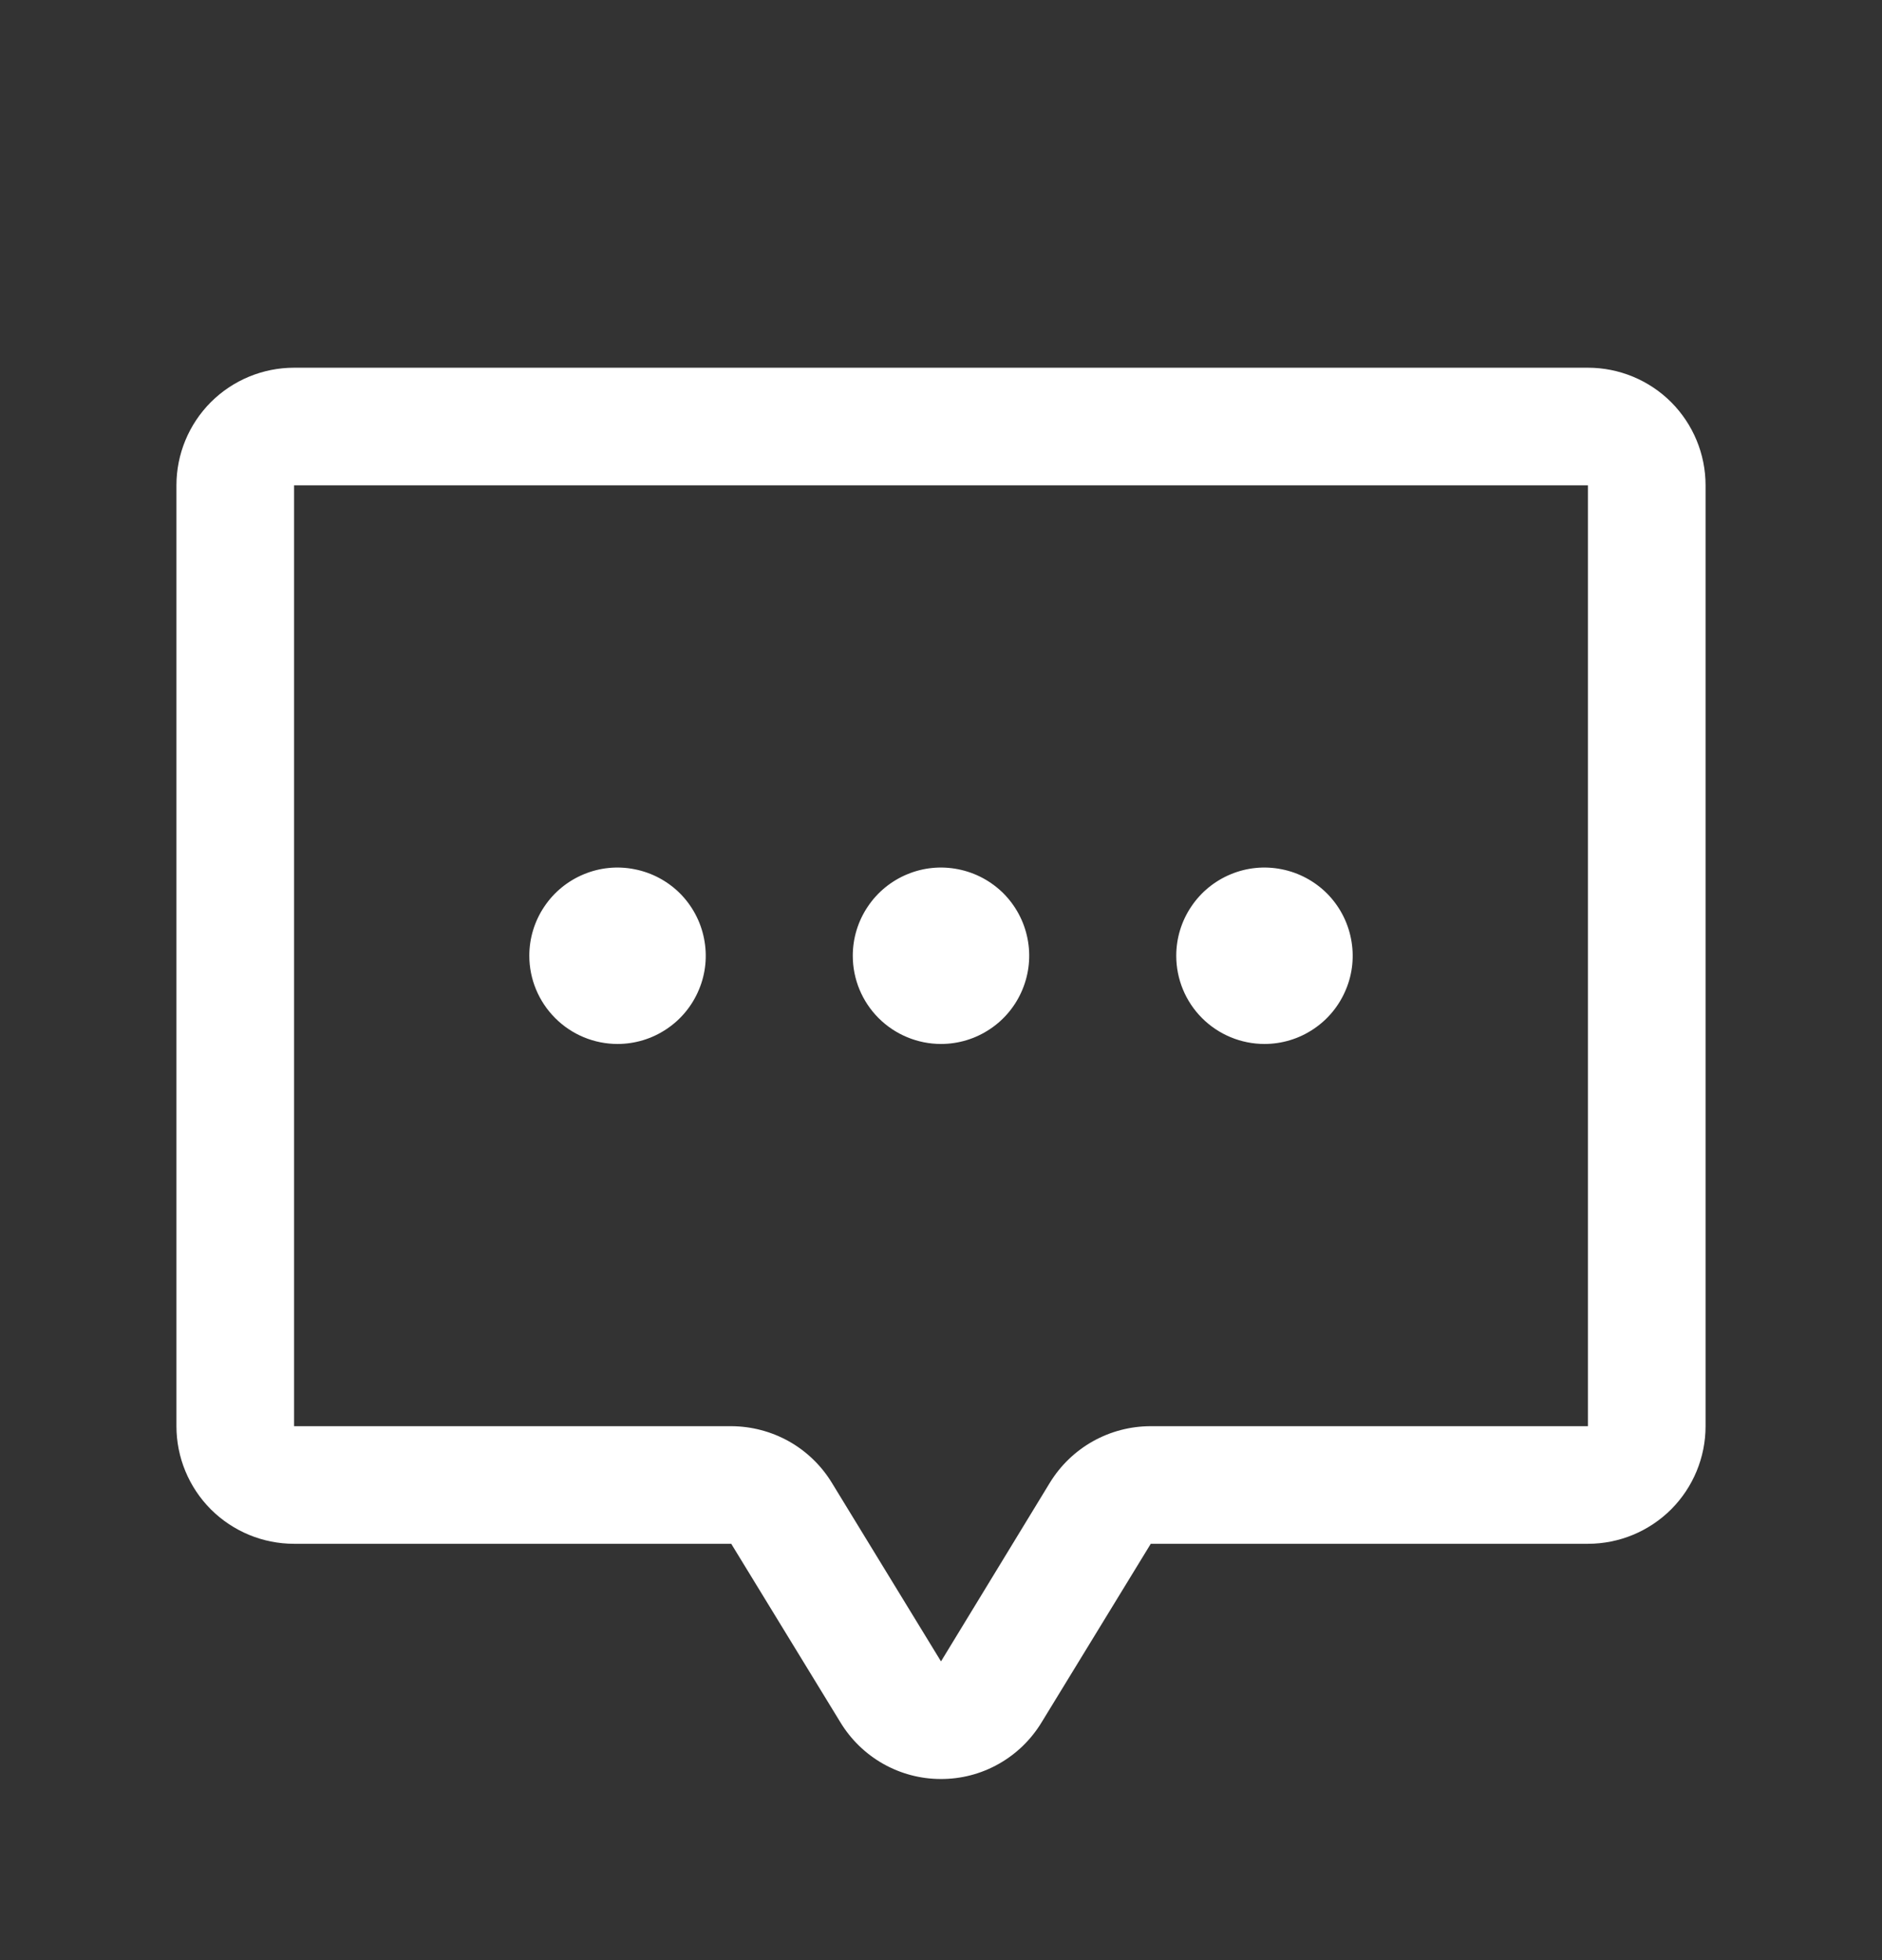 <svg width="24" height="25" viewBox="0 0 24 25" fill="none" xmlns="http://www.w3.org/2000/svg">
<rect x="0" y="0" width="24" height="25" fill="#333333" stroke="none"/>
<path d="M10.875 12.19C10.875 11.967 10.941 11.75 11.065 11.565C11.188 11.38 11.364 11.236 11.569 11.151C11.775 11.065 12.001 11.043 12.22 11.087C12.438 11.13 12.638 11.237 12.796 11.394C12.953 11.552 13.06 11.752 13.103 11.97C13.147 12.189 13.124 12.415 13.039 12.62C12.954 12.826 12.81 13.002 12.625 13.125C12.44 13.249 12.223 13.315 12 13.315C11.702 13.315 11.415 13.196 11.204 12.985C10.993 12.774 10.875 12.488 10.875 12.19ZM16.125 13.315C16.348 13.315 16.565 13.249 16.75 13.125C16.935 13.002 17.079 12.826 17.164 12.62C17.25 12.415 17.272 12.189 17.228 11.97C17.185 11.752 17.078 11.552 16.921 11.394C16.763 11.237 16.563 11.13 16.345 11.087C16.126 11.043 15.9 11.065 15.694 11.151C15.489 11.236 15.313 11.38 15.19 11.565C15.066 11.75 15 11.967 15 12.19C15 12.488 15.118 12.774 15.329 12.985C15.54 13.196 15.827 13.315 16.125 13.315ZM21.75 6.19V18.19C21.75 18.588 21.592 18.969 21.311 19.251C21.029 19.532 20.648 19.69 20.25 19.69H14.675L13.283 21.967C13.149 22.188 12.961 22.371 12.735 22.498C12.51 22.625 12.256 22.691 11.997 22.69C11.738 22.69 11.484 22.622 11.26 22.495C11.035 22.367 10.847 22.183 10.714 21.962L9.325 19.69H3.75C3.352 19.69 2.971 19.532 2.689 19.251C2.408 18.969 2.25 18.588 2.25 18.19V6.19C2.25 5.792 2.408 5.411 2.689 5.129C2.971 4.848 3.352 4.69 3.75 4.69H20.25C20.648 4.69 21.029 4.848 21.311 5.129C21.592 5.411 21.75 5.792 21.75 6.19ZM20.25 6.19H3.75V18.19H9.325C9.584 18.191 9.837 18.258 10.062 18.384C10.287 18.511 10.476 18.694 10.61 18.915L12 21.19L13.389 18.91C13.524 18.69 13.713 18.508 13.938 18.382C14.163 18.256 14.417 18.19 14.675 18.19H20.25V6.19ZM7.875 13.315C8.098 13.315 8.315 13.249 8.5 13.125C8.685 13.002 8.829 12.826 8.914 12.62C9 12.415 9.022 12.189 8.978 11.97C8.935 11.752 8.828 11.552 8.671 11.394C8.513 11.237 8.313 11.13 8.094 11.087C7.876 11.043 7.65 11.065 7.444 11.151C7.239 11.236 7.063 11.38 6.94 11.565C6.816 11.75 6.75 11.967 6.75 12.19C6.75 12.488 6.869 12.774 7.08 12.985C7.29 13.196 7.577 13.315 7.875 13.315Z" fill="white"/>
</svg>
